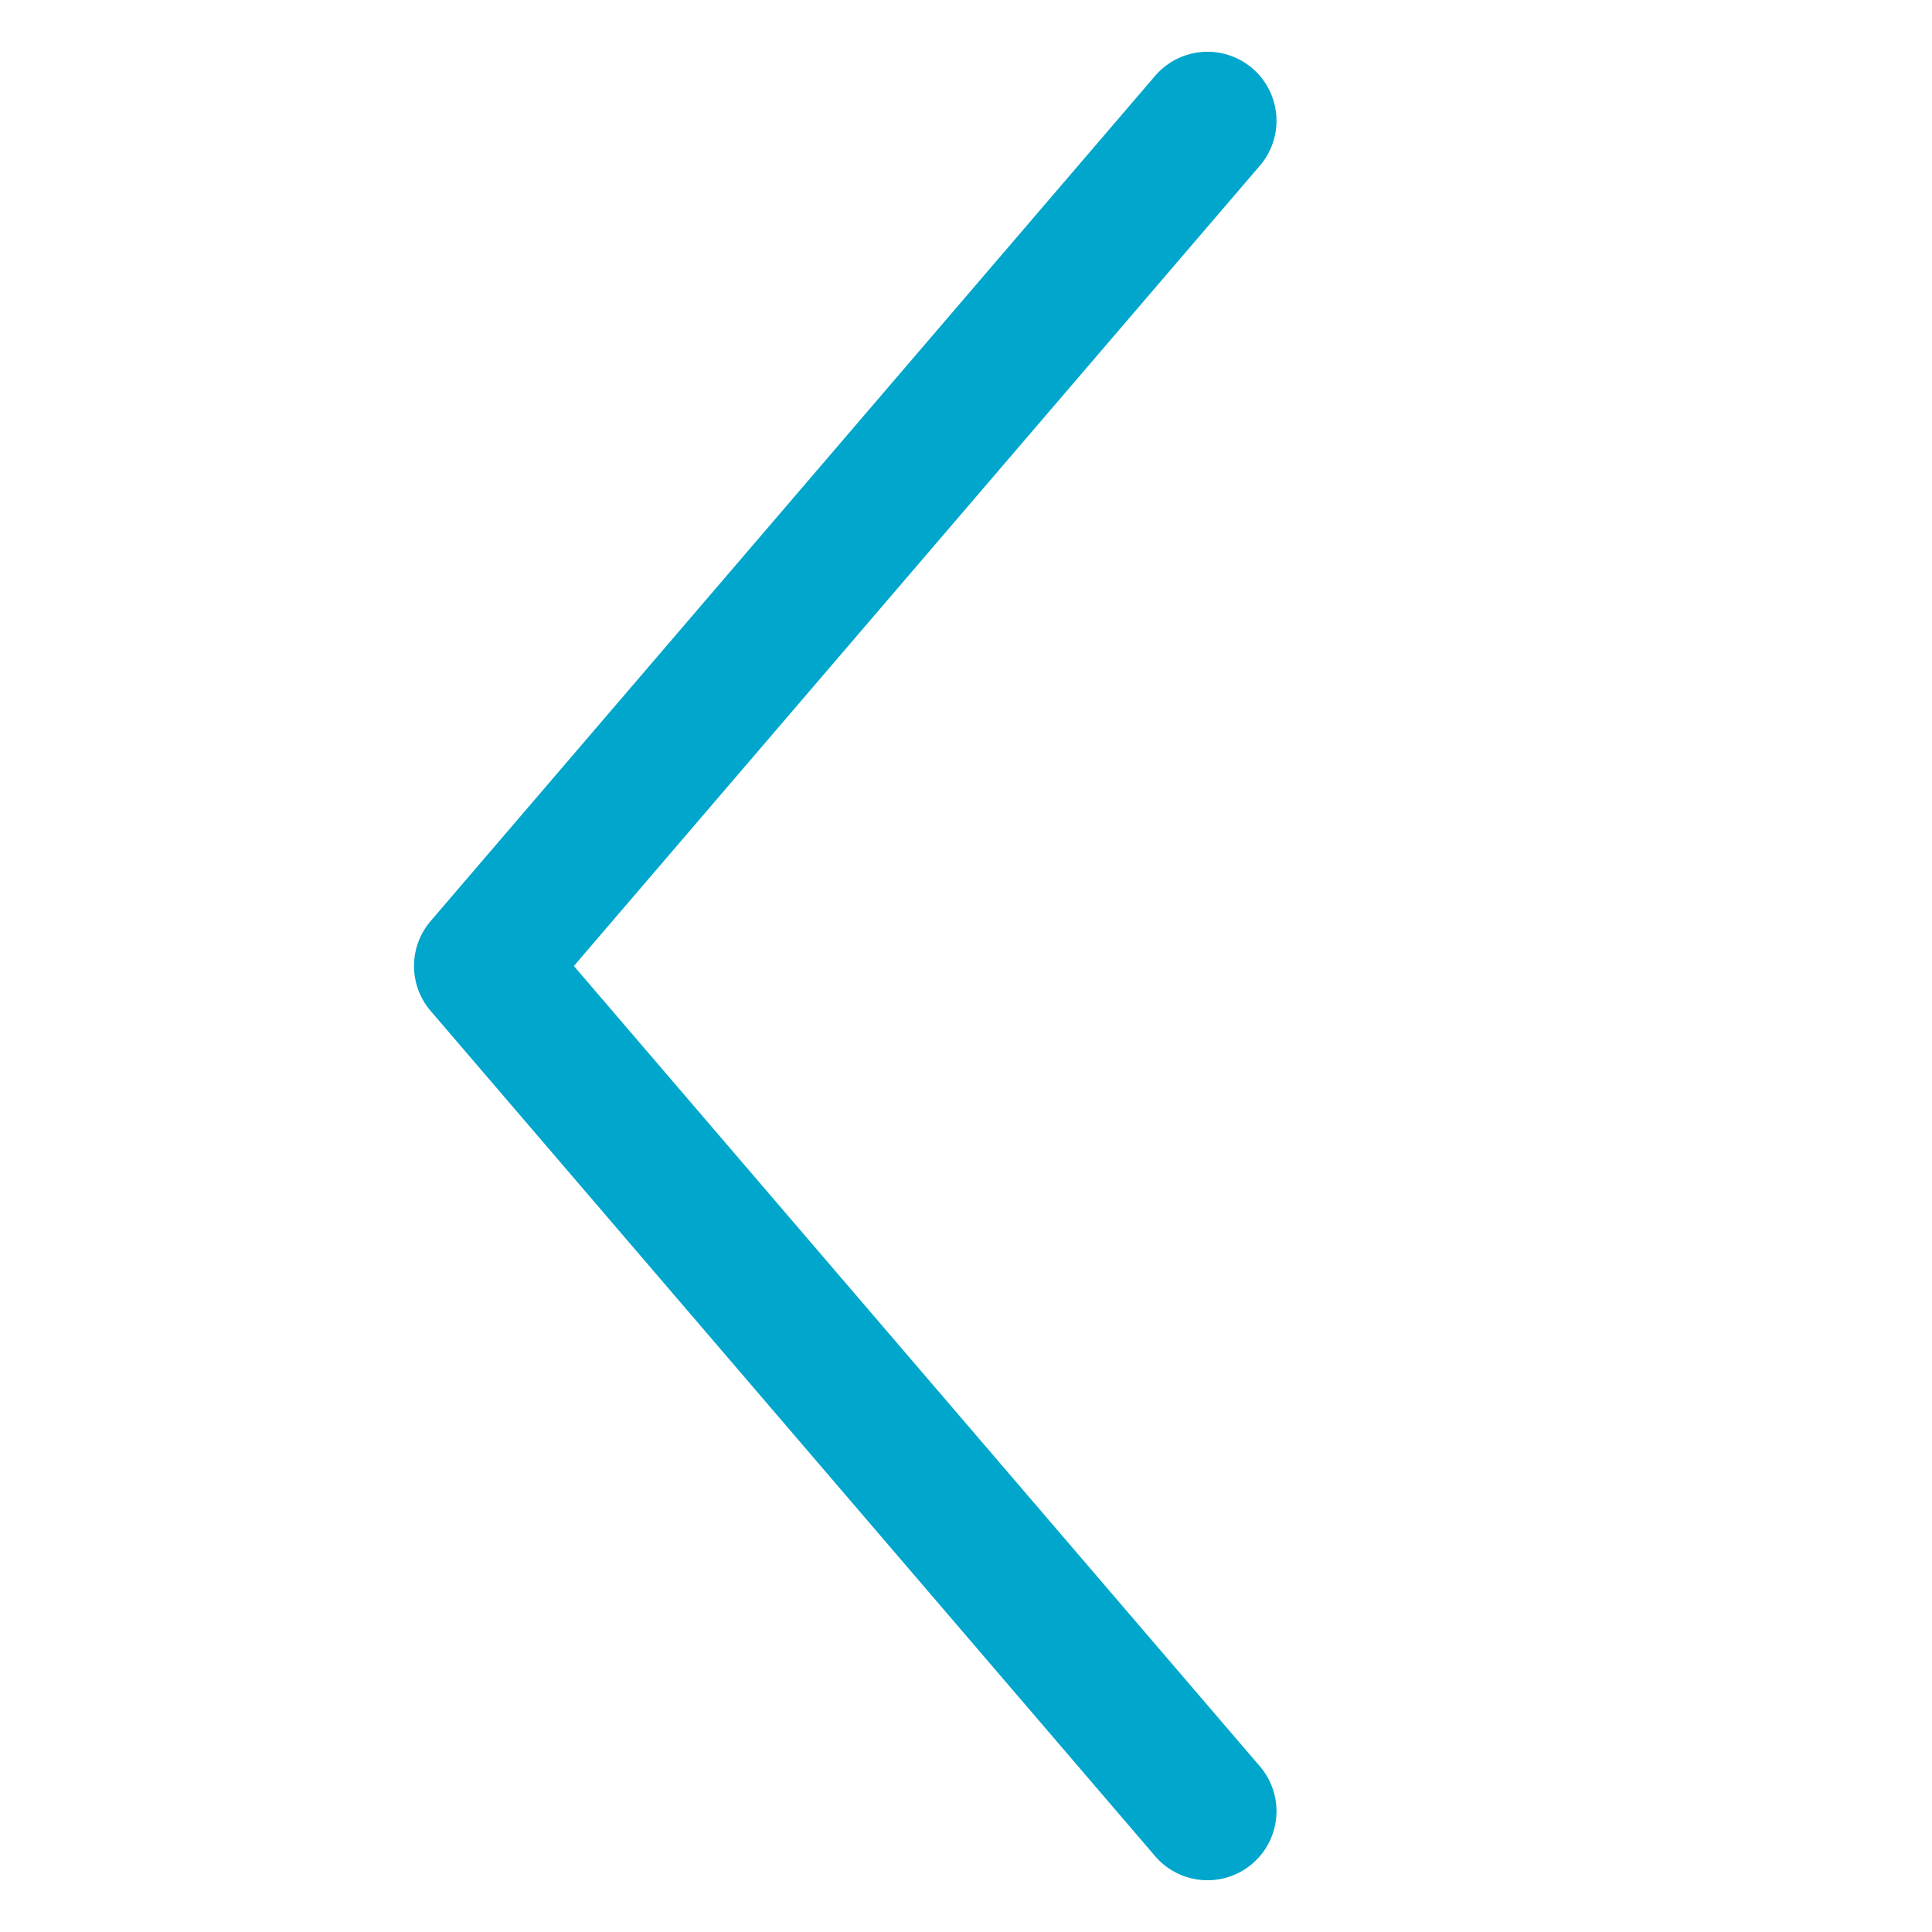 <svg width="14" height="14" viewBox="0 0 14 14" fill="none" xmlns="http://www.w3.org/2000/svg">
<path d="M8.75 13.125L3.5 7L8.75 0.875" stroke="#00A6CB" stroke-linecap="round" stroke-linejoin="round"/>
</svg>
